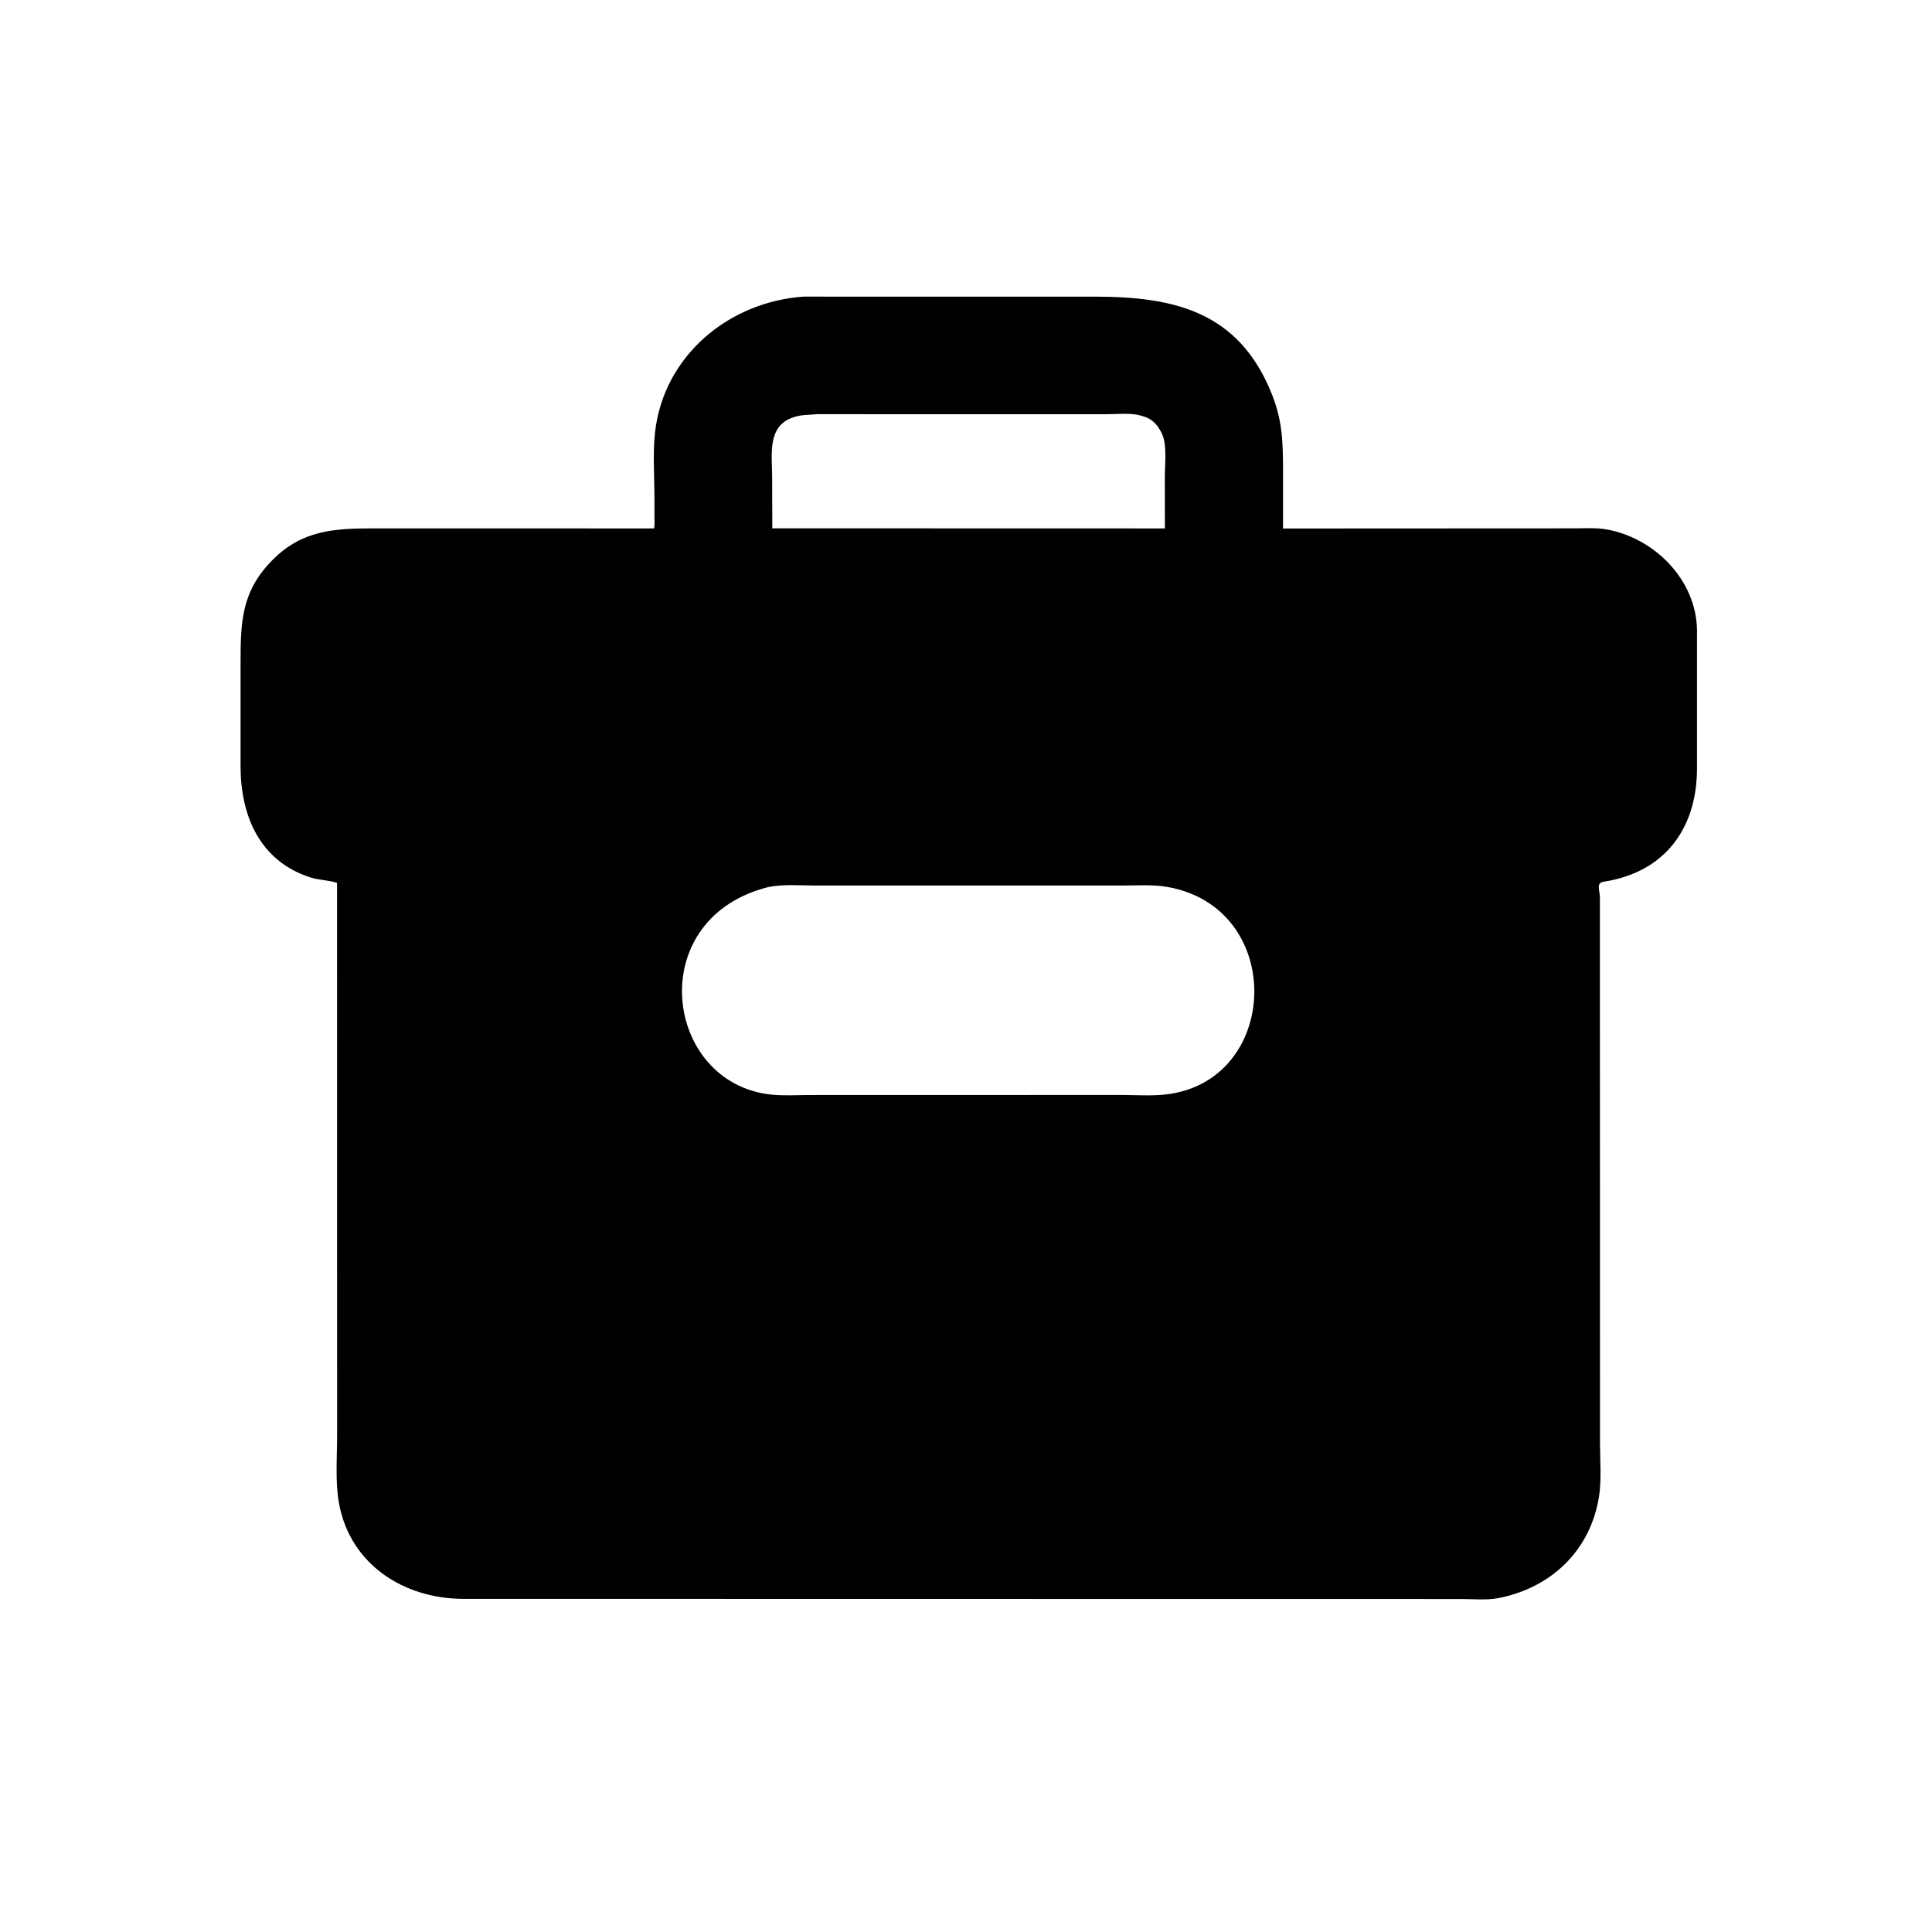 <svg version="1.1" xmlns="http://www.w3.org/2000/svg" style="display: block;" viewBox="0 0 2048 2048" width="640" height="640">
<path transform="translate(0,0)" fill="rgb(0,0,0)" d="M 1200.5 1694.97 L 490.311 1694.85 C 427.856 1694.41 371.304 1658.43 359.395 1593.83 C 355.199 1571.06 357.36 1545.33 357.358 1522.18 L 357.279 935.854 C 348.35 932.933 338.287 933.069 329 930.079 C 274.869 912.652 255.09 864.187 255.009 812.398 L 255.013 702.85 C 255.069 659.449 255.674 626.839 289.324 593.166 C 320.193 562.278 354.006 560.125 394.681 560.103 L 693.282 560.153 C 694.201 556.941 693.754 552.993 693.754 549.621 L 693.743 527.243 C 693.73 504.669 691.849 480.162 694.422 457.791 C 703.712 377.022 772.668 319.836 851.92 314.434 L 1160.59 314.45 C 1244.65 314.524 1312.74 330.193 1347.8 416.75 C 1359.25 445.029 1360.01 467.269 1360.05 497.533 L 1360.05 560.226 L 1668.93 560.077 C 1680.07 560.083 1691.94 559.244 1702.94 561.193 C 1753.86 570.221 1798.19 614.684 1798.89 668 L 1798.88 815.506 C 1798.56 877.865 1765.07 924.698 1699.92 934.673 C 1691.56 935.954 1695.96 943.178 1695.96 952.141 L 1696.06 1529.37 C 1696.07 1548.02 1697.9 1568.91 1694.89 1587.22 C 1685.55 1644.06 1643.99 1683.27 1588.23 1694.09 C 1576.02 1696.46 1561.36 1695.04 1548.89 1695.01 L 1200.5 1694.97 z M 866.346 439.062 C 858.647 439.74 850.404 439.502 843 441.747 L 841.39 442.226 C 812.834 451.326 818.46 482.025 818.504 505.366 L 818.672 560.054 L 1185.71 560.126 L 1234.84 560.18 L 1234.76 505.938 C 1234.73 492.64 1237.5 470.551 1231.33 459 L 1230.56 457.485 C 1226.71 450.13 1221.28 444.373 1213.22 441.701 L 1209.33 440.546 C 1198.78 437.435 1184.14 439.079 1173.09 439.071 L 866.346 439.062 z M 863.841 938.673 C 848.072 938.655 830.413 937.147 814.959 940.208 L 811 941.231 C 681.444 976.773 704.543 1148.18 817.293 1160.3 C 830.726 1161.75 845.131 1160.78 858.664 1160.78 L 1188.5 1160.7 C 1203.9 1160.74 1220.43 1161.91 1235.69 1160.18 C 1357.87 1146.33 1363.53 961.858 1237.03 940.125 C 1221.82 937.51 1205.29 938.687 1189.86 938.686 L 863.841 938.673 z"/>
</svg>